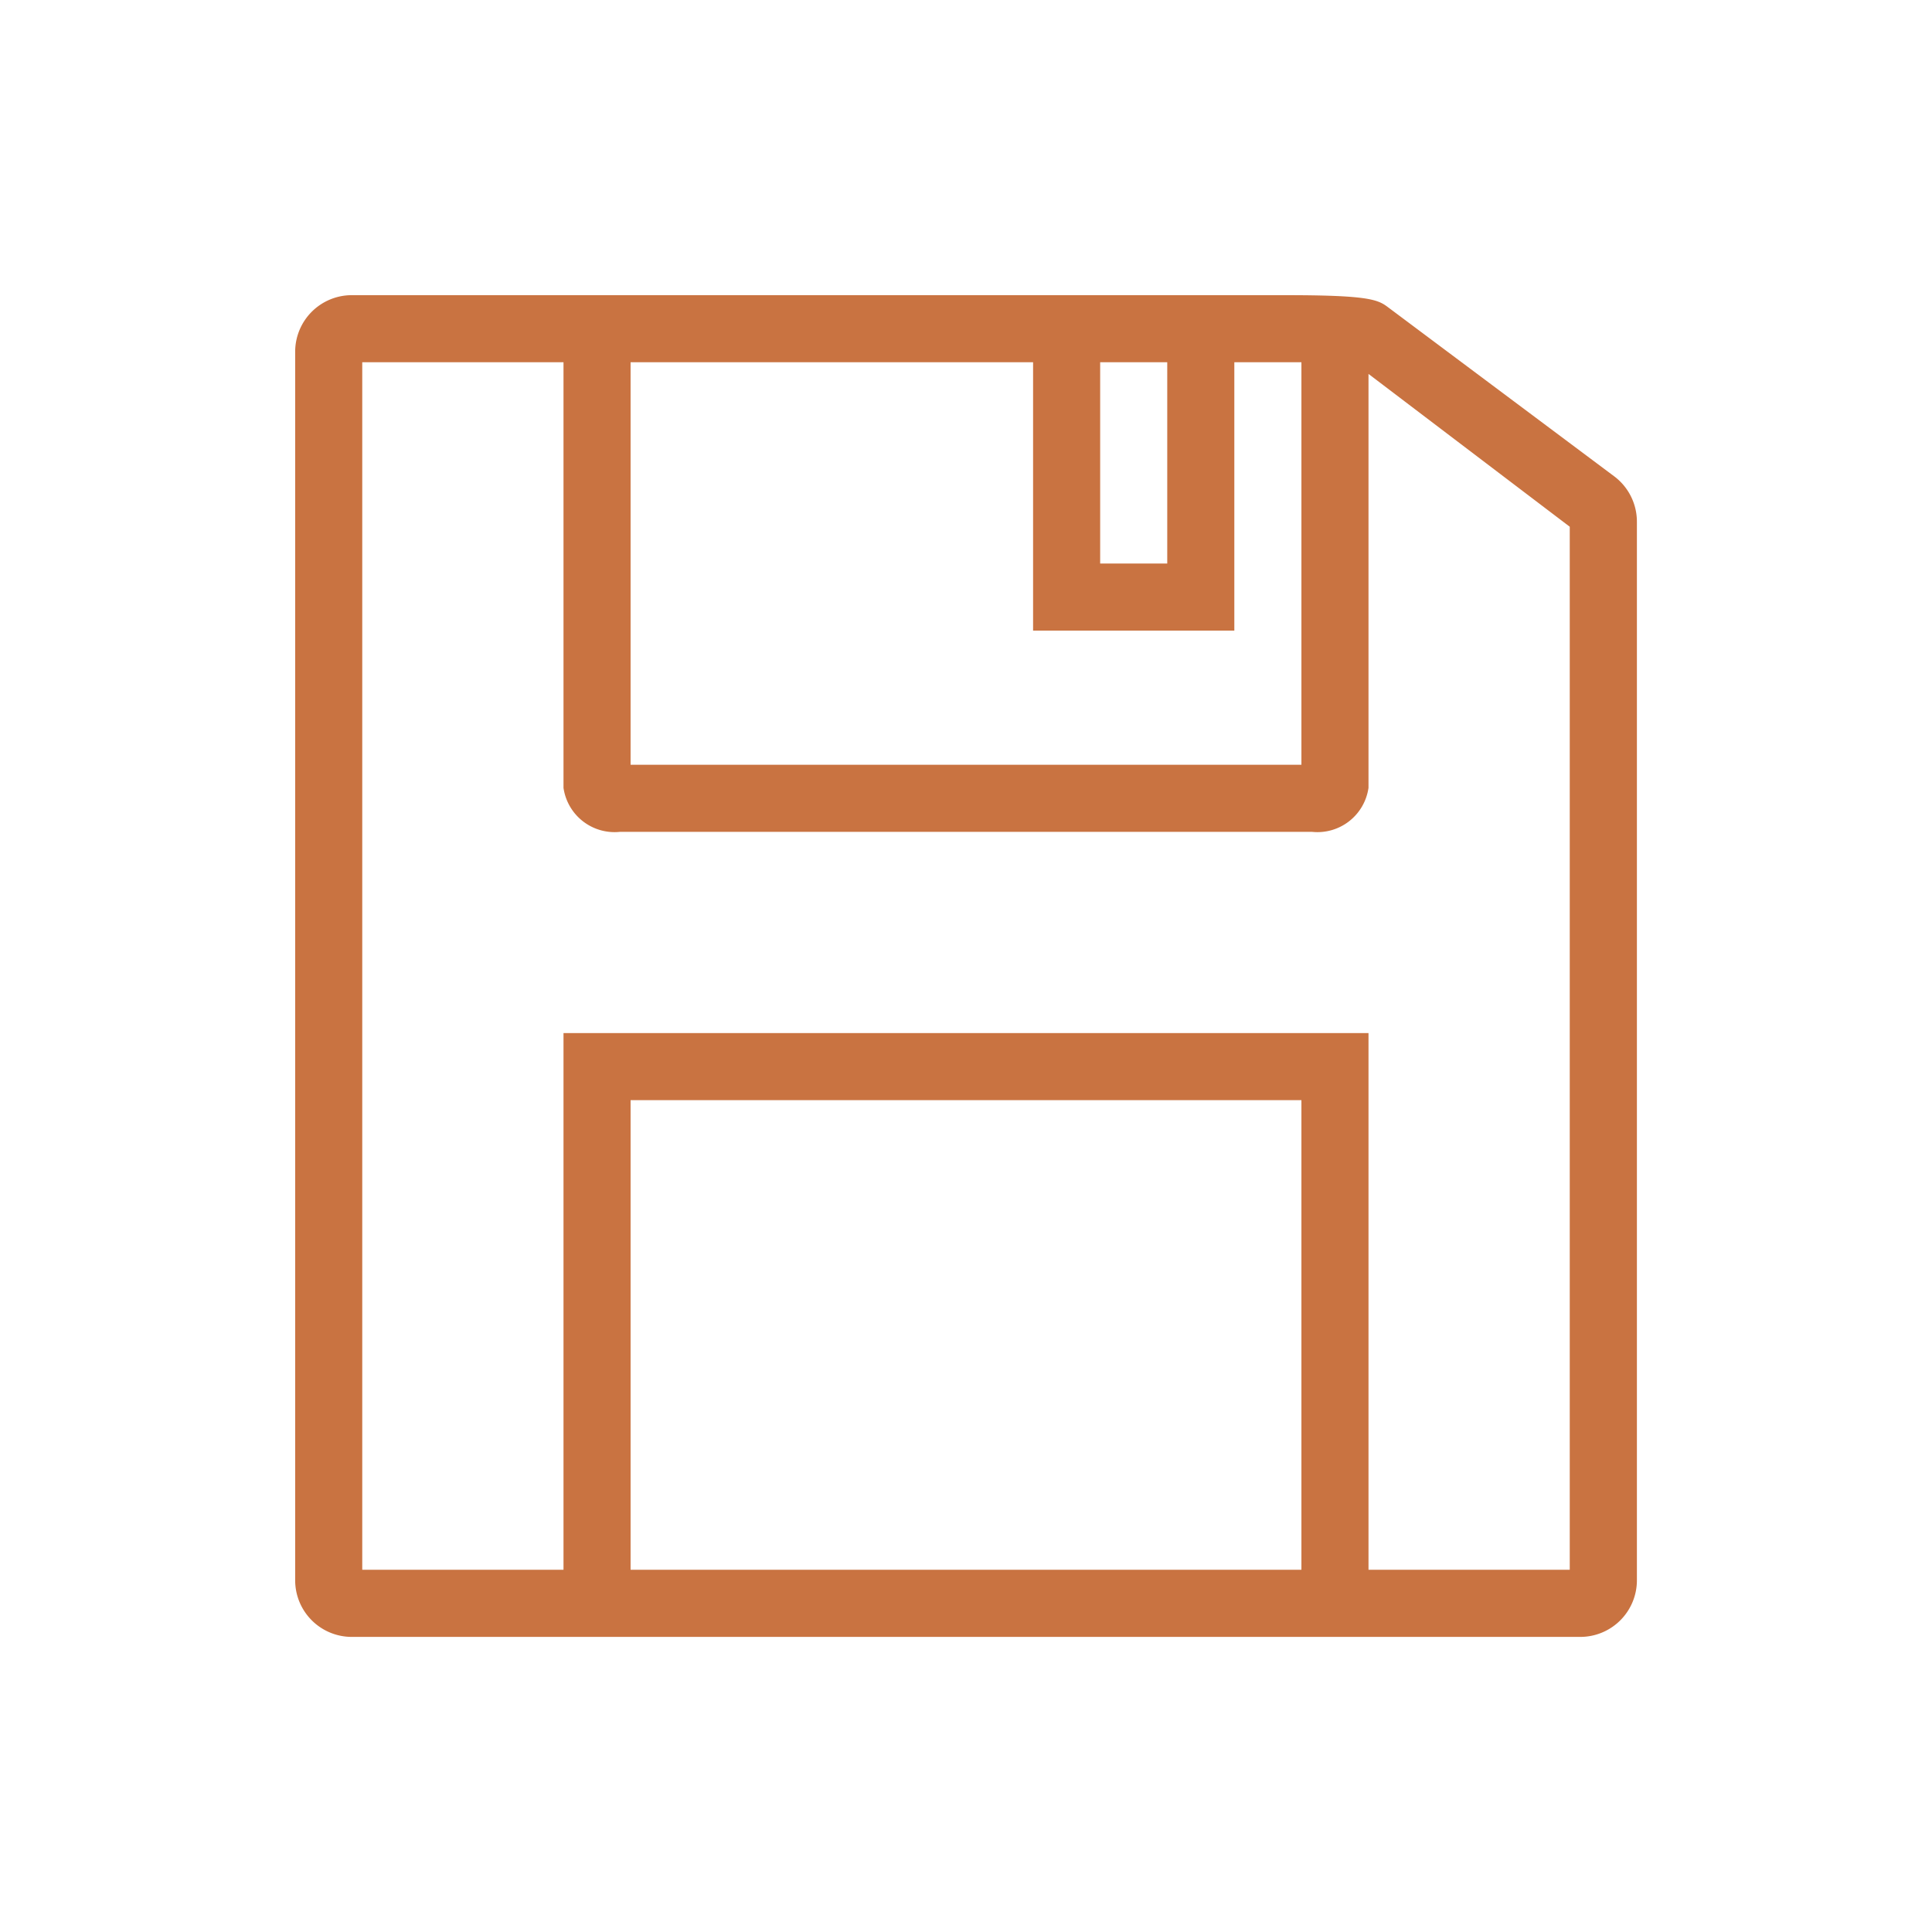 <!DOCTYPE svg PUBLIC "-//W3C//DTD SVG 1.1//EN" "http://www.w3.org/Graphics/SVG/1.1/DTD/svg11.dtd">
<!-- Uploaded to: SVG Repo, www.svgrepo.com, Transformed by: SVG Repo Mixer Tools -->
<svg width="800px" height="800px" viewBox="-2.4 -2.4 28.80 28.80" xmlns="http://www.w3.org/2000/svg" fill="#c97341" stroke="#c97341" stroke-width="0" transform="rotate(0)">
<g id="SVGRepo_bgCarrier" stroke-width="0"/>
<g id="SVGRepo_tracerCarrier" stroke-linecap="round" stroke-linejoin="round" stroke="#CCCCCC" stroke-width="0.192"/>
<g id="SVGRepo_iconCarrier">
<path d="M16.765 2c1.187 0 1.363.06 1.51.168L21.662 4.7a.845.845 0 0 1 .339.677v15.78a.844.844 0 0 1-.844.844H2.844A.844.844 0 0 1 2 21.156V2.844A.844.844 0 0 1 2.844 2zM17 21v-7H7v7zM14 3v3h1V3zM7 3v6h10V3h-1v4h-3V3zM3 21h3v-8h12v8h3V5.452l-3-2.278v6.17a.769.769 0 0 1-.844.656H6.844A.769.769 0 0 1 6 9.344V3H3z"/>
<path fill="none" d="M0 0h24v24H0z"/>
</g>
</svg>